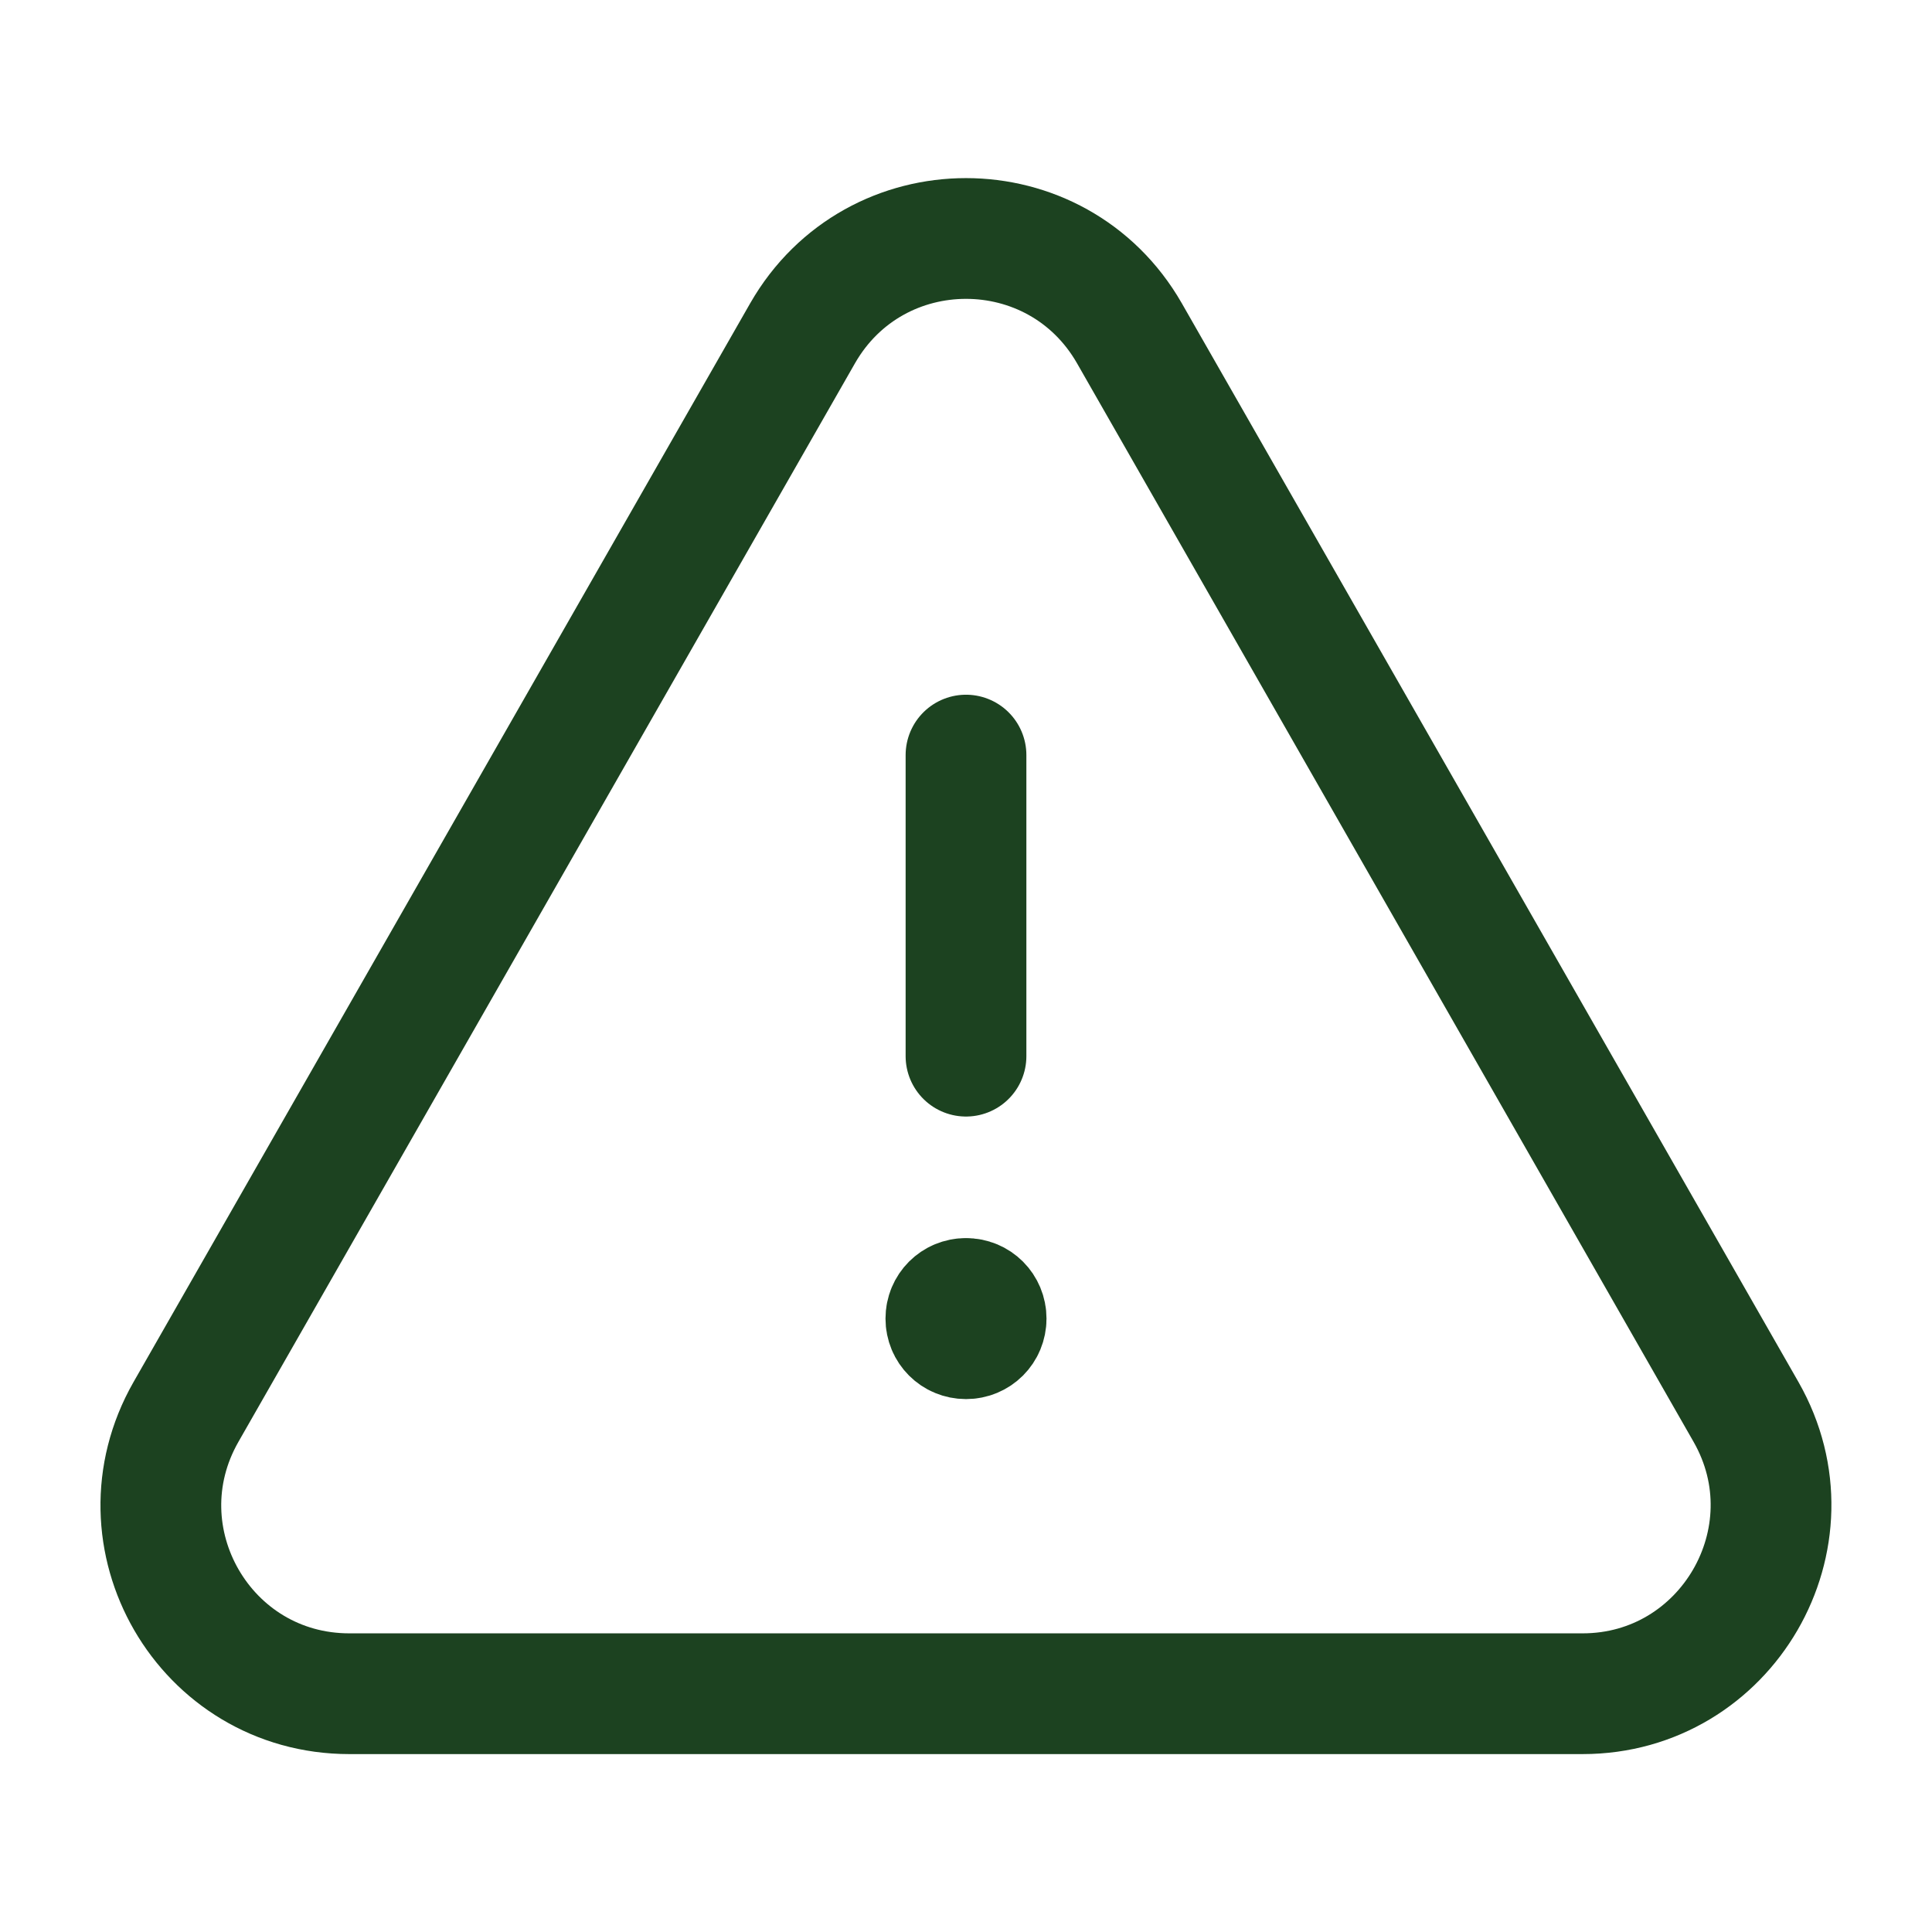 <?xml version="1.0" encoding="UTF-8"?><svg id="a" xmlns="http://www.w3.org/2000/svg" viewBox="0 0 24 24"><path d="M12,13.12v-3.74" style="fill:none; stroke:#1c4220; stroke-linecap:round; stroke-linejoin:round; stroke-width:1.5px;"/><path d="M12,16.13c-.14,0-.25.11-.25.25,0,.14.11.25.25.25s.25-.11.25-.25-.11-.25-.25-.25" style="fill:none; stroke:#1c4220; stroke-linecap:round; stroke-linejoin:round; stroke-width:1.5px;"/><path d="M14.03,4.14l7.66,13.4c.89,1.56-.24,3.5-2.03,3.5H4.34c-1.8,0-2.92-1.94-2.03-3.5l7.66-13.4c.9-1.57,3.16-1.57,4.06,0Z" style="fill:none; stroke:#1c4220; stroke-linecap:round; stroke-linejoin:round; stroke-width:1.5px;"/></svg>